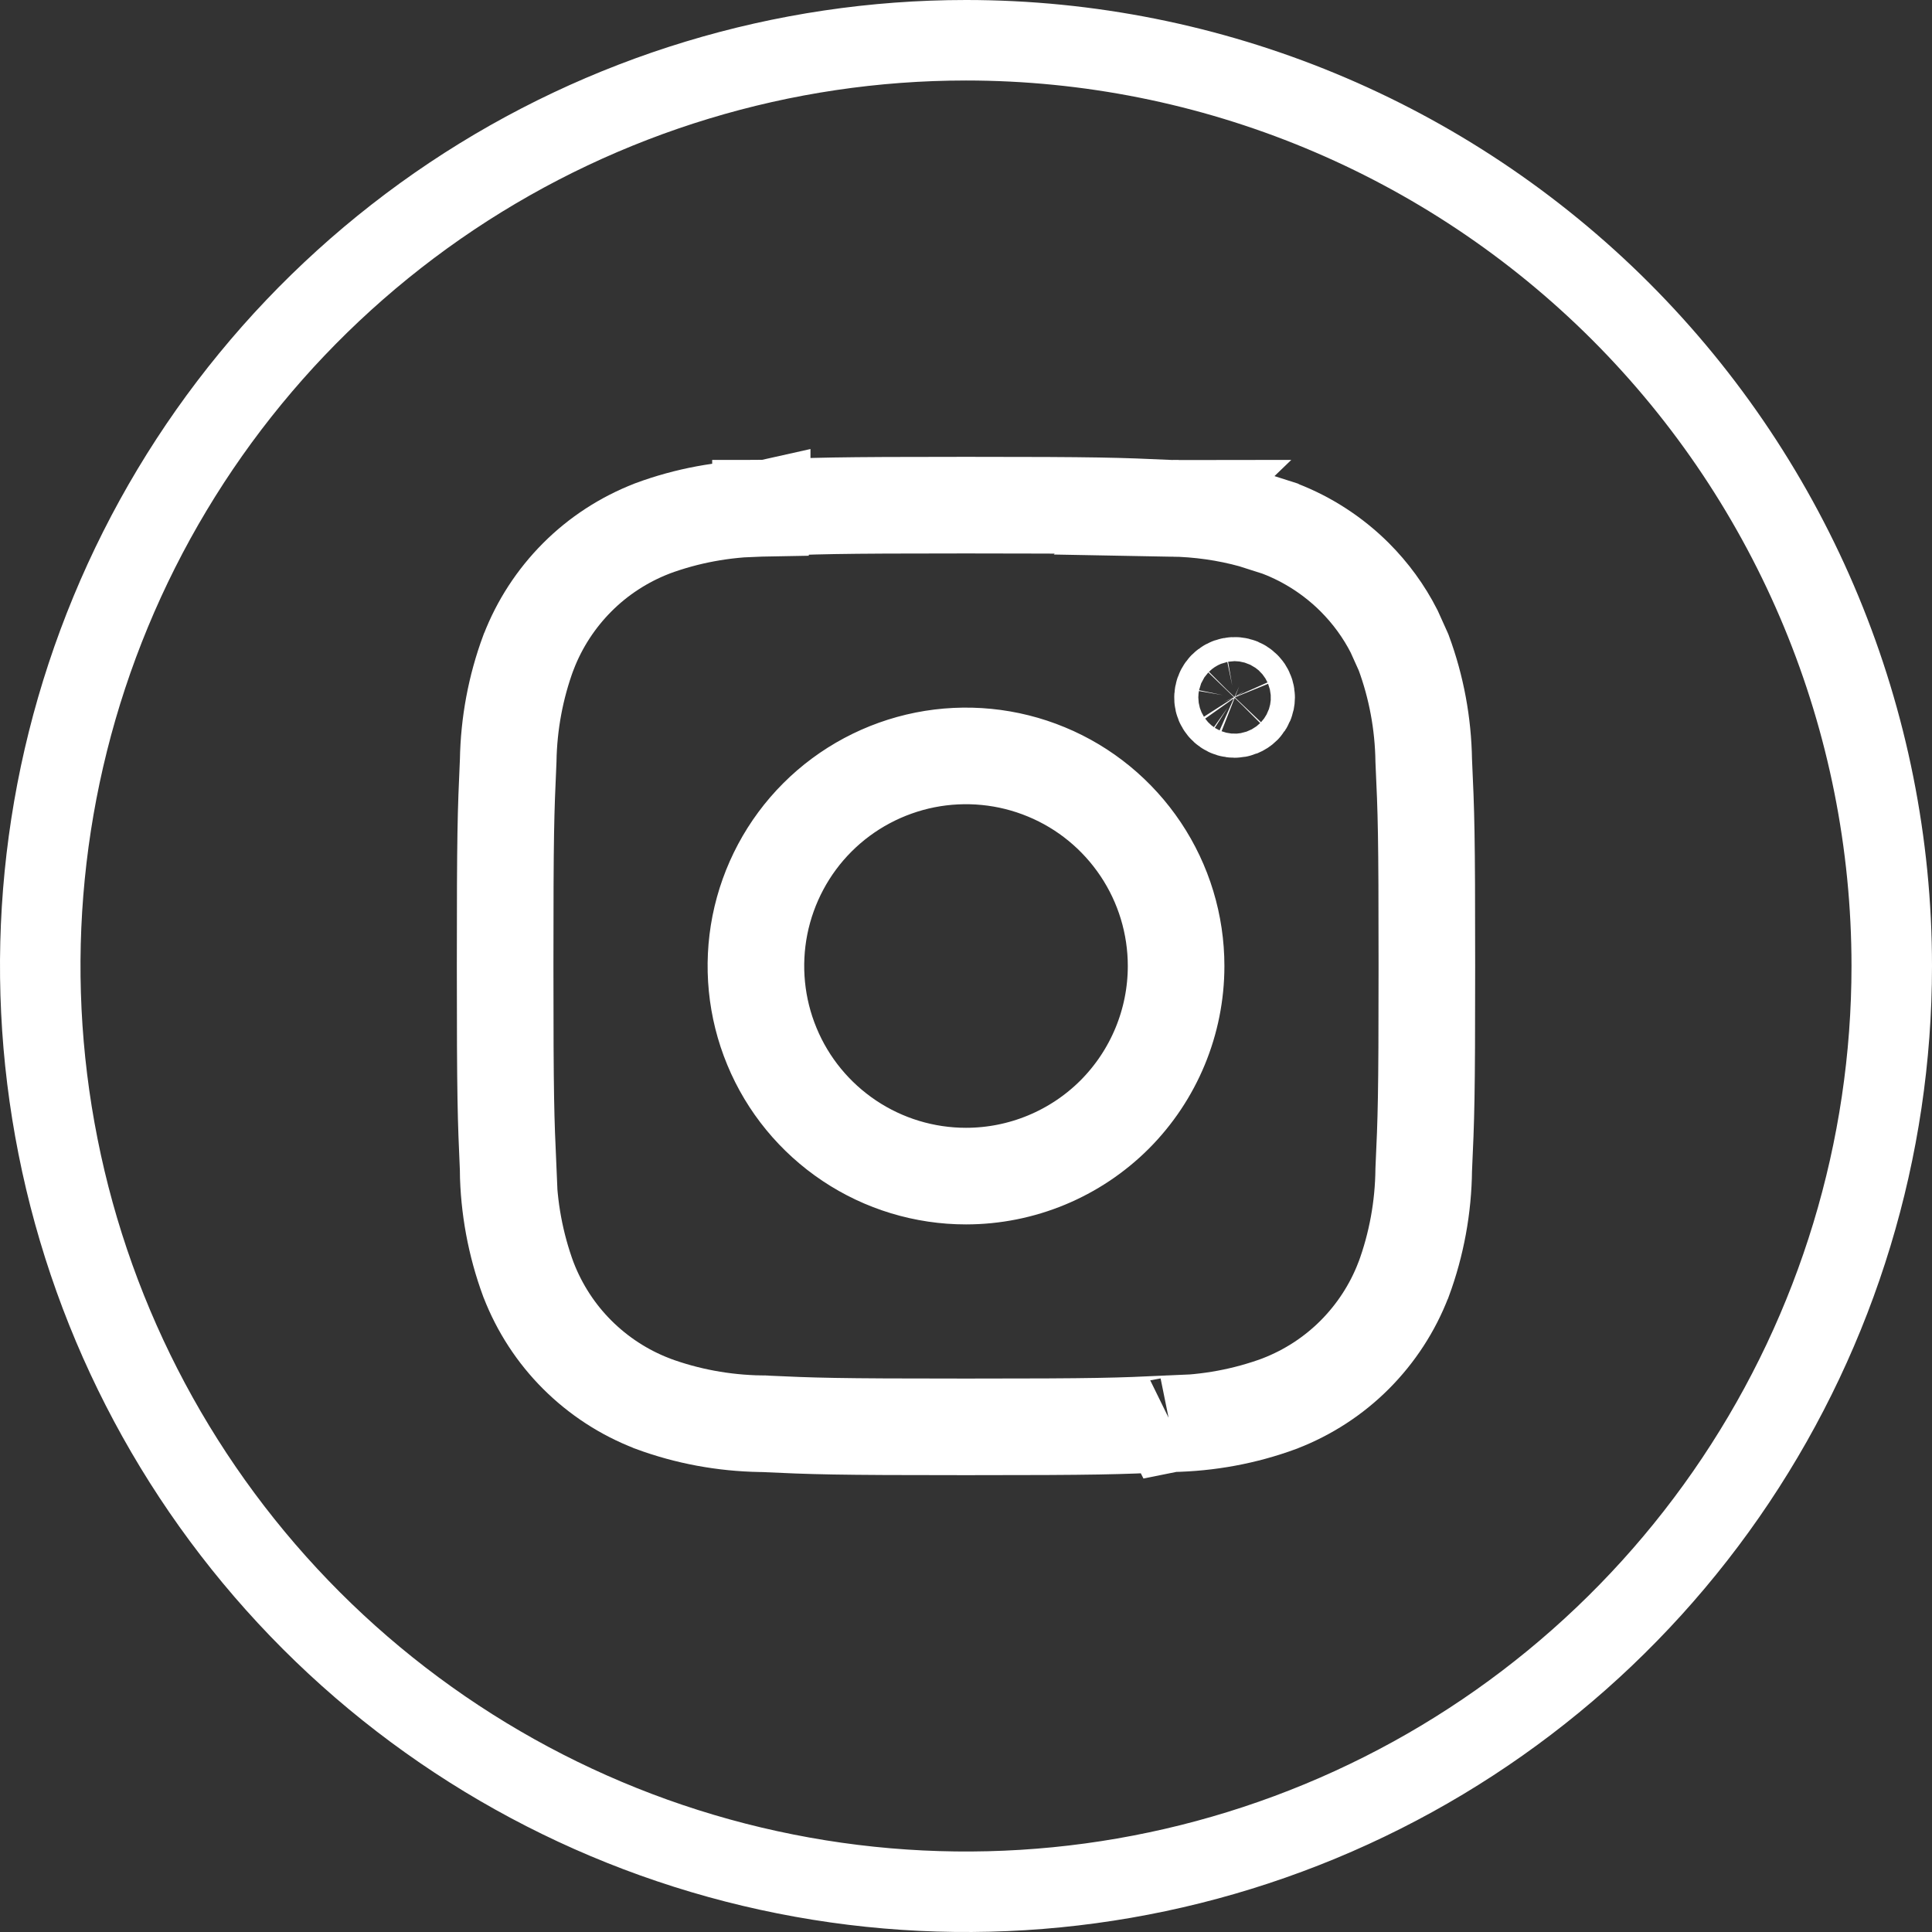 <svg width="24" height="24" viewBox="0 0 24 24" fill="none" xmlns="http://www.w3.org/2000/svg">
<rect x="0" y="0" width="24" height="24" fill="#333333" stroke="none"/>
<g clip-path="url(#clip0_1760_2365)">
<path d="M12 6.275C13.655 6.275 13.876 6.284 14.531 6.313C14.535 6.314 14.54 6.313 14.544 6.313C14.547 6.314 14.55 6.313 14.553 6.313L14.552 6.314C14.894 6.32 15.233 6.367 15.562 6.458L15.894 6.564L15.9 6.567C16.248 6.701 16.564 6.907 16.828 7.17C17.026 7.368 17.192 7.595 17.318 7.843L17.433 8.098L17.436 8.105C17.595 8.535 17.679 8.989 17.686 9.447C17.717 10.119 17.725 10.328 17.725 12C17.725 13.655 17.716 13.876 17.686 14.531C17.681 14.996 17.597 15.458 17.436 15.894L17.433 15.9C17.299 16.248 17.093 16.564 16.83 16.828C16.567 17.092 16.25 17.298 15.902 17.433L15.895 17.436C15.464 17.595 15.01 17.678 14.552 17.686L14.553 17.686C14.551 17.687 14.548 17.686 14.546 17.686C14.541 17.687 14.537 17.687 14.532 17.688L14.531 17.686C13.876 17.716 13.655 17.725 12 17.725C10.345 17.725 10.124 17.716 9.468 17.686C9.464 17.686 9.459 17.687 9.455 17.686C9.453 17.686 9.45 17.687 9.447 17.686V17.686C8.989 17.678 8.536 17.595 8.106 17.436L8.1 17.433C7.752 17.299 7.436 17.093 7.172 16.83C6.908 16.567 6.702 16.25 6.567 15.902L6.564 15.895C6.403 15.458 6.318 14.997 6.312 14.532L6.313 14.531C6.284 13.876 6.275 13.655 6.275 12C6.275 10.328 6.283 10.119 6.313 9.447C6.321 8.989 6.405 8.536 6.564 8.106L6.567 8.1C6.701 7.752 6.907 7.436 7.17 7.172C7.433 6.908 7.75 6.702 8.098 6.567L8.105 6.564C8.535 6.405 8.989 6.322 9.447 6.314V6.313C9.449 6.313 9.451 6.314 9.453 6.313C9.458 6.313 9.463 6.313 9.468 6.312V6.313C10.124 6.284 10.345 6.275 12 6.275ZM12.999 9.589C12.522 9.391 11.997 9.34 11.491 9.44C10.985 9.541 10.519 9.789 10.154 10.154C9.789 10.519 9.541 10.985 9.44 11.491C9.34 11.997 9.391 12.522 9.589 12.999C9.786 13.476 10.121 13.883 10.55 14.17C10.979 14.457 11.484 14.61 12 14.61C12.692 14.61 13.356 14.335 13.846 13.846C14.335 13.356 14.61 12.692 14.61 12C14.61 11.484 14.457 10.979 14.17 10.55C13.883 10.121 13.476 9.786 12.999 9.589ZM15.307 8.517C15.278 8.522 15.251 8.537 15.23 8.558C15.21 8.579 15.195 8.606 15.19 8.635C15.184 8.664 15.186 8.694 15.197 8.721C15.209 8.748 15.228 8.772 15.253 8.788C15.277 8.805 15.306 8.813 15.336 8.813C15.376 8.813 15.414 8.798 15.442 8.77C15.47 8.741 15.486 8.704 15.486 8.664C15.486 8.634 15.477 8.605 15.461 8.58C15.444 8.556 15.421 8.537 15.394 8.525C15.366 8.514 15.336 8.511 15.307 8.517Z" stroke="white" stroke-width="1.2"/>
<path d="M12 0.5C15.05 0.5 17.975 1.712 20.132 3.868C22.288 6.025 23.5 8.95 23.5 12C23.5 14.274 22.825 16.497 21.561 18.389C20.298 20.28 18.502 21.755 16.4 22.625C14.299 23.495 11.987 23.723 9.757 23.279C7.526 22.836 5.476 21.74 3.868 20.132C2.26 18.523 1.164 16.474 0.721 14.243C0.277 12.013 0.505 9.701 1.375 7.6C2.245 5.498 3.72 3.702 5.611 2.438C7.502 1.175 9.726 0.5 12 0.5Z" stroke="white"/>
</g>
<defs>
<clipPath id="clip0_1760_2365">
<rect width="24" height="24" fill="white"/>
</clipPath>
</defs>
</svg>
